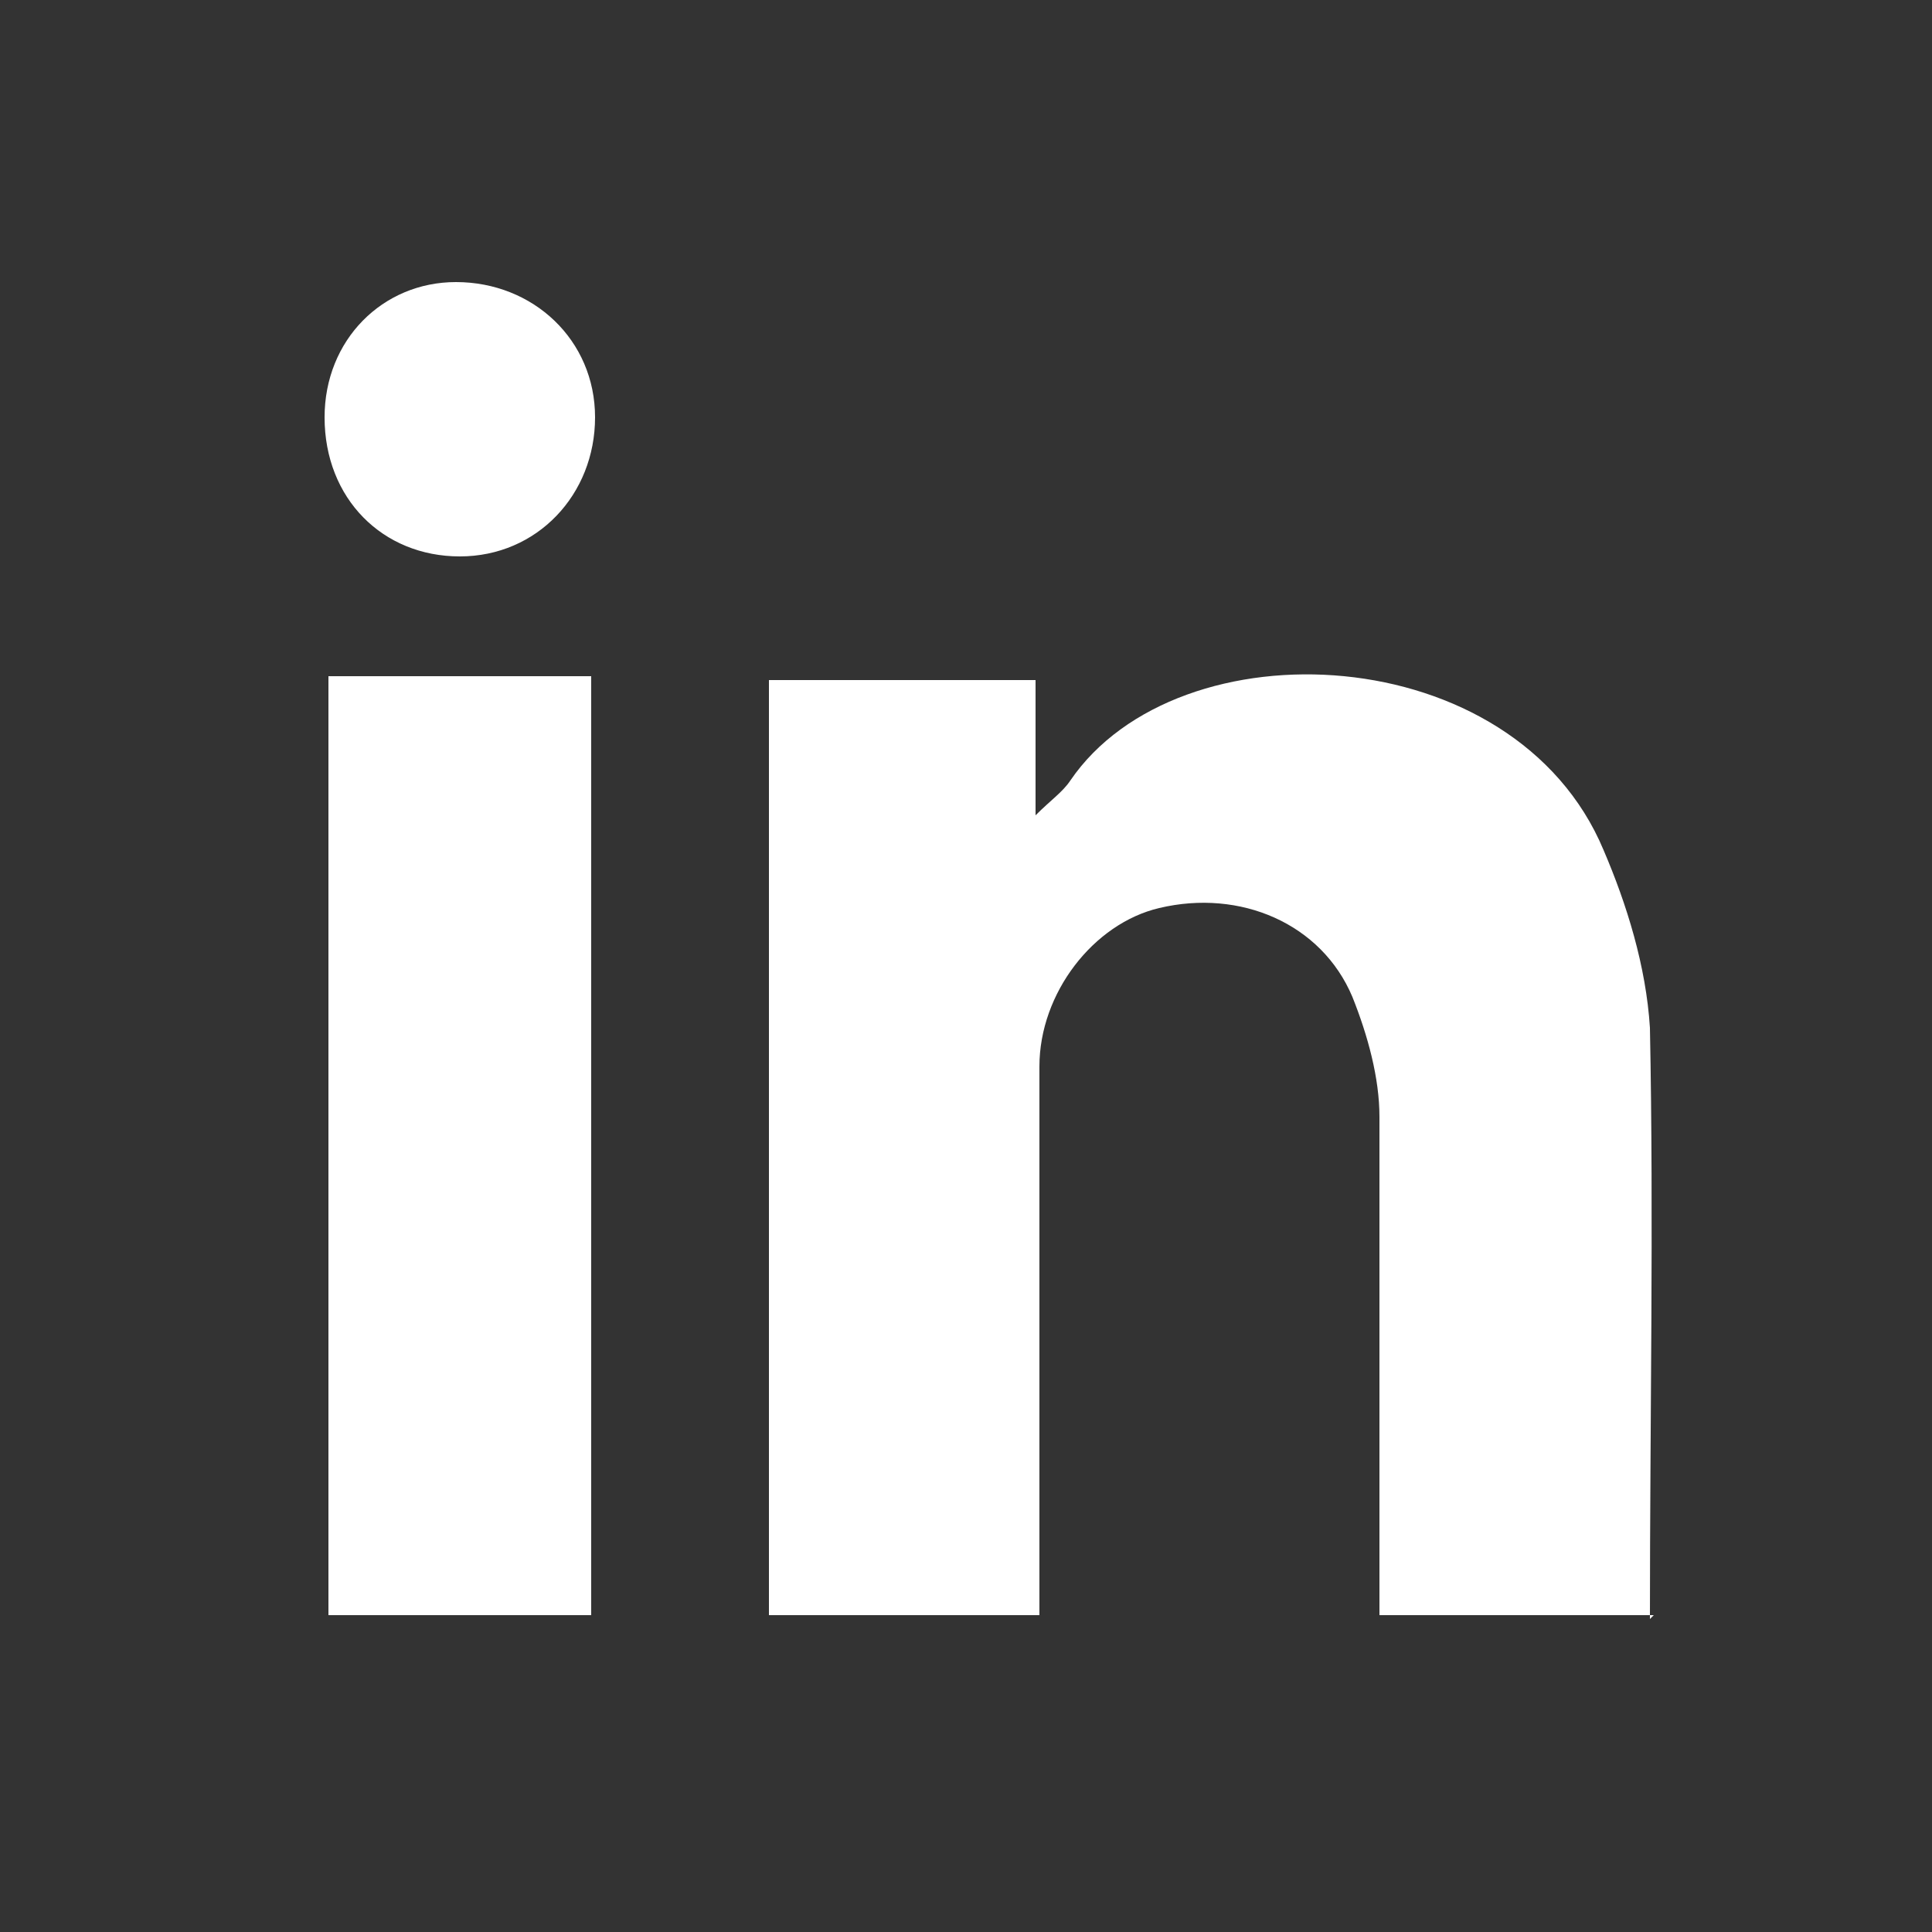 <?xml version="1.0" encoding="UTF-8"?>
<svg xmlns="http://www.w3.org/2000/svg" version="1.1" viewBox="0 0 50 50">
  <rect x="0" y="0" width="50" height="50" fill="#333333" stroke="none"/>
  <defs>
    <style>
      .cls-1 {
        fill: #fff;
      }
    </style>
  </defs>
  <!-- Generator: Adobe Illustrator 28.7.1, SVG Export Plug-In . SVG Version: 1.2.0 Build 142)  -->
  <g>
    <g id="Layer_1">
      <path class="cls-1" d="M42.8,41.8h-7.1c0-.6,0-1.1,0-1.6,0-3.8,0-7.6,0-11.3,0-1-.3-2.1-.7-3.1-.8-1.9-2.9-2.8-5-2.3-1.7.4-3.1,2.2-3.1,4.1,0,4.2,0,8.3,0,12.5,0,.5,0,1.1,0,1.7h-7v-24.2h6.9v3.5c.4-.4.7-.6.9-.9,2.8-4.1,11.5-3.7,13.8,1.8.6,1.4,1.1,3,1.2,4.6.1,5,0,10.1,0,15.3Z"/>
      <path class="cls-1" d="M15.3,41.8h-6.8v-24.3h6.8v24.3Z"/>
      <path class="cls-1" d="M15.4,10.8c0,2-1.5,3.6-3.5,3.6-2,0-3.5-1.5-3.5-3.6,0-2,1.5-3.5,3.4-3.5,2,0,3.6,1.5,3.6,3.5Z"/>
    </g>
  </g>
</svg>